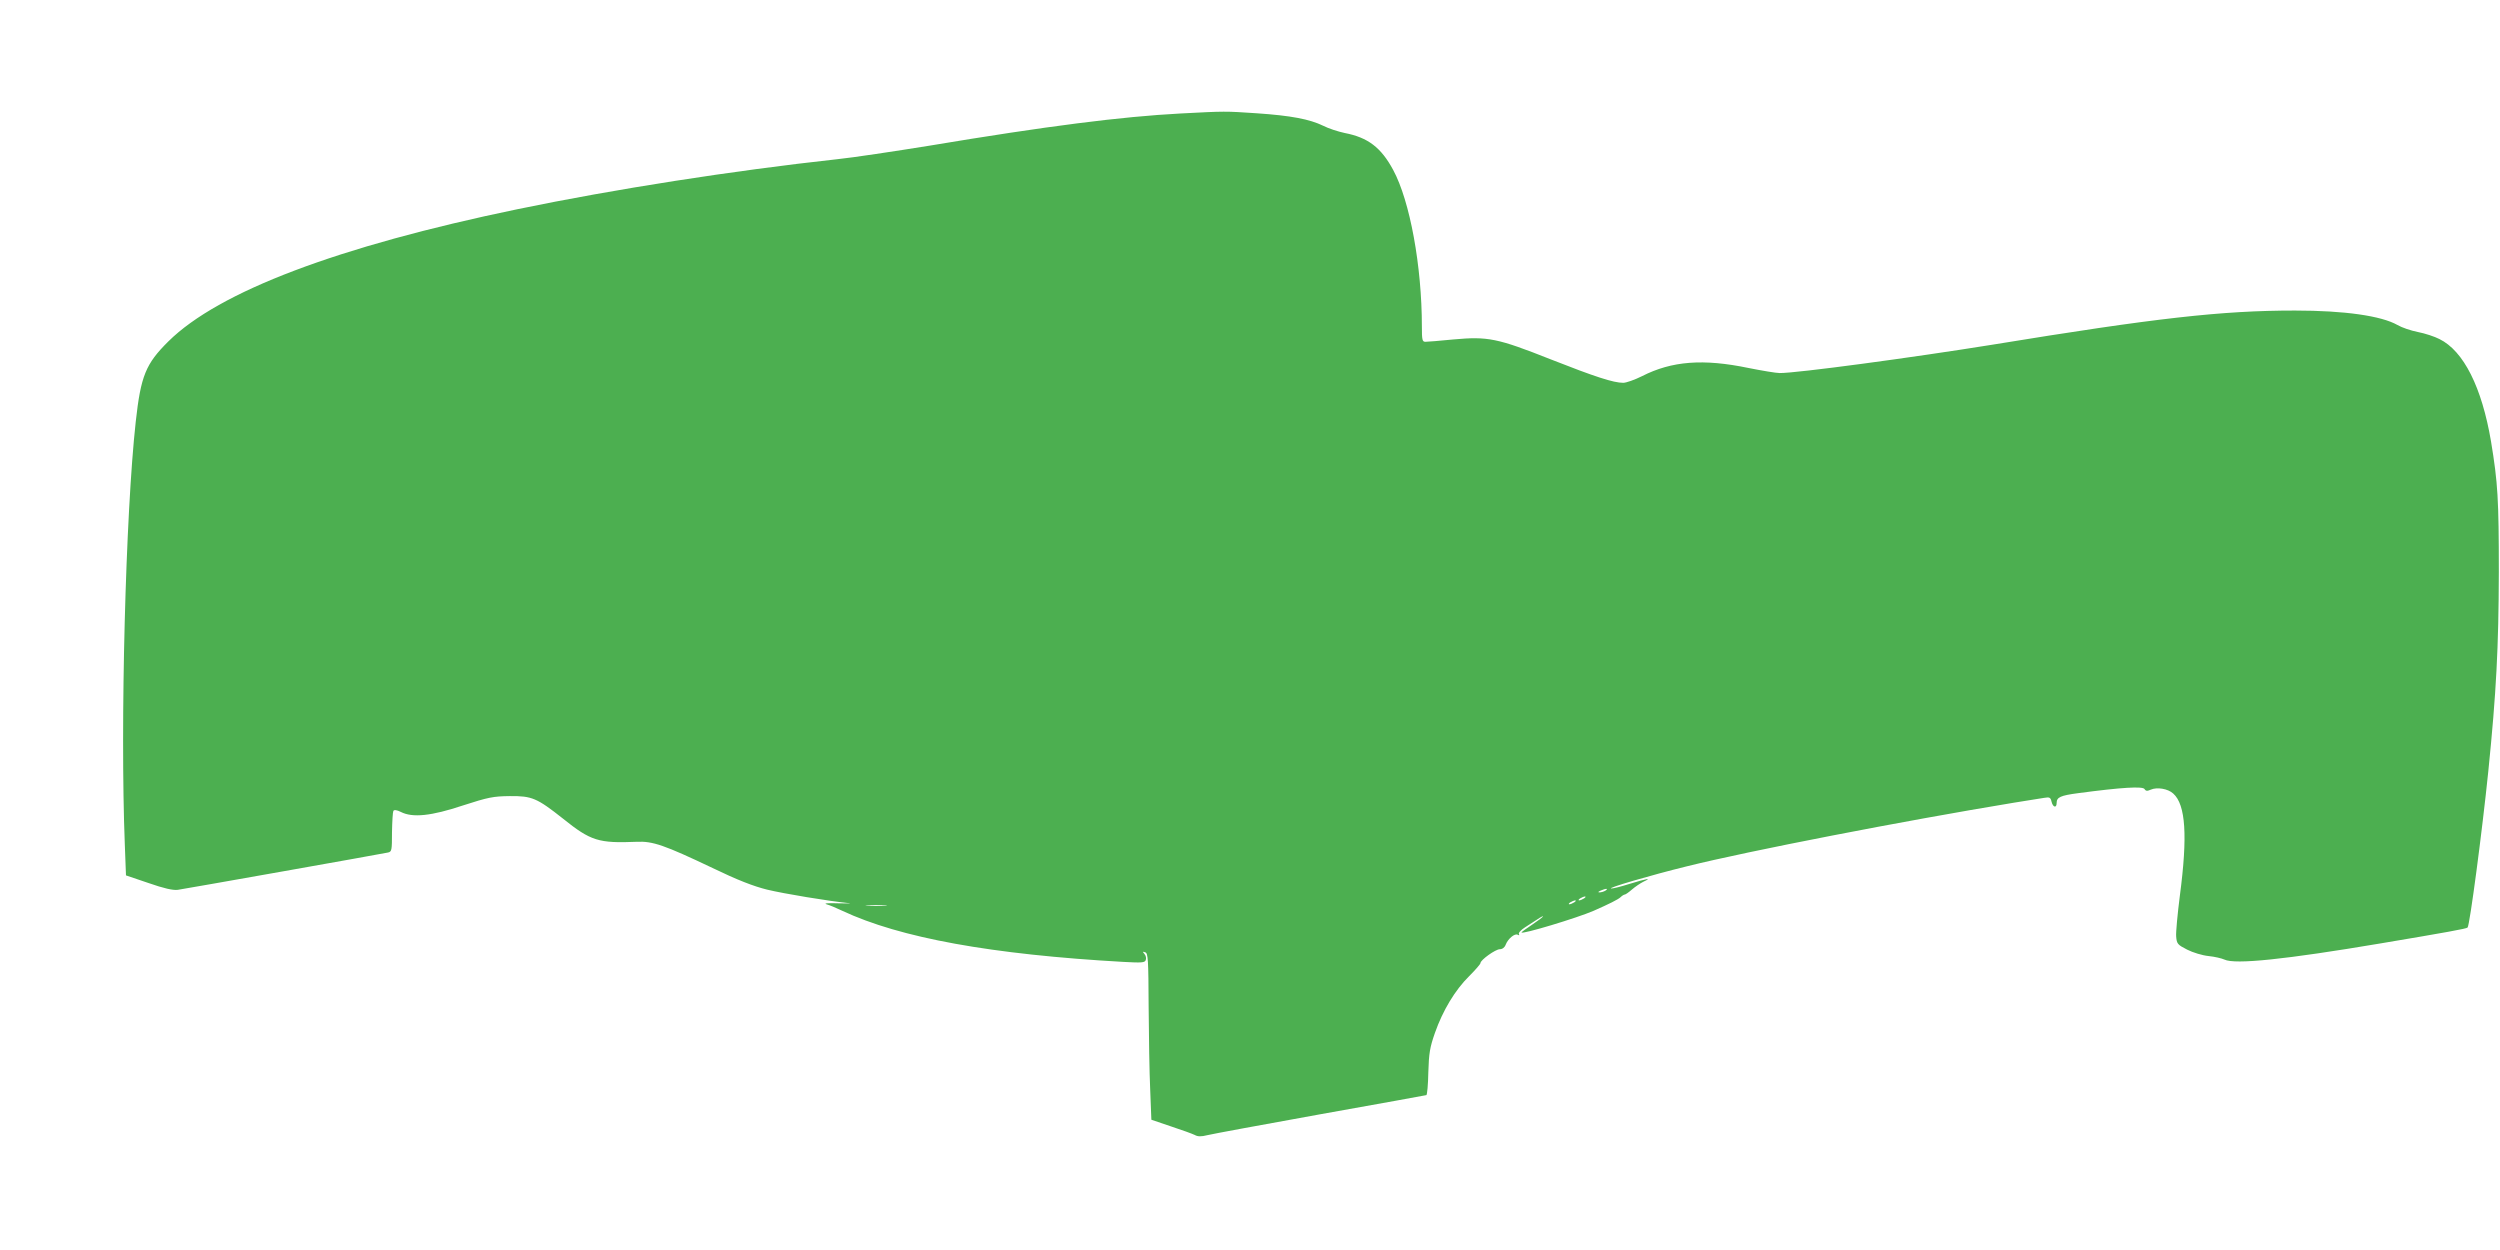 <?xml version="1.0" standalone="no"?>
<!DOCTYPE svg PUBLIC "-//W3C//DTD SVG 20010904//EN"
 "http://www.w3.org/TR/2001/REC-SVG-20010904/DTD/svg10.dtd">
<svg version="1.0" xmlns="http://www.w3.org/2000/svg"
 width="1280pt" height="640pt" viewBox="0 0 1280 640"
 preserveAspectRatio="xMidYMid meet">
<g transform="translate(0,640) scale(0.1,-0.1)"
fill="#4caf50" stroke="none">
<path d="M6045 5819 c-302 -16 -682 -64 -1287 -165 -180 -29 -392 -61 -470
-69 -538 -59 -1140 -153 -1638 -256 -921 -191 -1530 -422 -1788 -677 -116
-115 -141 -176 -167 -411 -52 -470 -80 -1550 -56 -2164 l6 -159 115 -39 c80
-28 126 -38 150 -35 41 6 1045 184 1076 191 20 4 21 11 21 104 1 55 4 104 7
109 4 7 18 5 38 -5 60 -31 156 -21 318 33 130 42 155 47 240 48 114 1 139 -10
272 -115 143 -115 183 -127 378 -119 82 4 142 -17 388 -134 128 -62 211 -94
280 -111 87 -21 311 -58 417 -69 22 -2 0 -2 -50 -1 -56 2 -80 0 -63 -5 15 -4
51 -19 80 -33 296 -139 765 -224 1441 -262 92 -5 108 -4 113 9 4 9 1 23 -6 31
-11 13 -10 14 4 9 14 -5 16 -36 17 -278 1 -149 4 -340 8 -425 l6 -154 100 -34
c55 -18 110 -38 122 -44 16 -9 33 -9 65 -1 24 6 284 54 578 107 294 52 538 97
543 98 4 1 9 54 10 117 3 98 8 128 34 202 40 114 103 219 175 290 32 32 58 62
58 67 0 16 77 71 99 71 13 0 25 9 30 23 12 31 47 60 62 51 7 -4 10 -3 6 3 -4
6 10 22 31 35 81 53 92 60 92 56 0 -3 -25 -22 -55 -42 -30 -20 -55 -38 -55
-40 0 -12 285 74 370 111 75 33 126 58 138 70 7 7 17 13 21 13 4 0 21 12 37
26 16 14 43 32 59 40 46 21 18 16 -70 -11 -44 -14 -87 -25 -95 -24 -27 1 202
68 385 113 321 80 1112 233 1675 326 69 11 139 22 156 25 28 5 33 2 38 -20 7
-29 26 -34 26 -6 0 29 19 38 110 50 225 30 331 36 340 21 7 -11 14 -11 32 -3
32 14 88 5 115 -20 64 -57 74 -218 34 -522 -12 -94 -21 -189 -19 -210 3 -37 7
-42 56 -67 29 -15 79 -30 110 -33 31 -3 68 -12 81 -18 54 -26 309 0 801 83
333 56 439 75 444 81 11 10 75 496 106 799 41 404 53 636 54 1020 0 374 -5
458 -40 670 -47 277 -140 463 -264 524 -25 13 -74 29 -110 36 -36 7 -83 23
-105 36 -83 47 -271 74 -525 74 -375 0 -712 -38 -1550 -175 -410 -66 -1003
-146 -1088 -145 -18 0 -90 12 -160 26 -231 48 -392 36 -545 -42 -38 -19 -81
-34 -96 -34 -50 0 -145 31 -371 120 -275 109 -322 118 -499 102 -69 -7 -134
-12 -143 -12 -16 0 -18 10 -18 78 0 309 -61 643 -147 802 -62 115 -129 166
-248 189 -33 7 -83 23 -110 37 -70 34 -165 52 -340 64 -164 11 -160 11 -390
-1z m2175 -3979 c-8 -5 -22 -9 -30 -9 -10 0 -8 3 5 9 27 12 43 12 25 0z m-110
-40 c-8 -5 -19 -10 -25 -10 -5 0 -3 5 5 10 8 5 20 10 25 10 6 0 3 -5 -5 -10z
m-50 -20 c-8 -5 -19 -10 -25 -10 -5 0 -3 5 5 10 8 5 20 10 25 10 6 0 3 -5 -5
-10z m-3527 -17 c-23 -2 -64 -2 -90 0 -26 2 -7 3 42 3 50 0 71 -1 48 -3z"/>
</g>
</svg>
